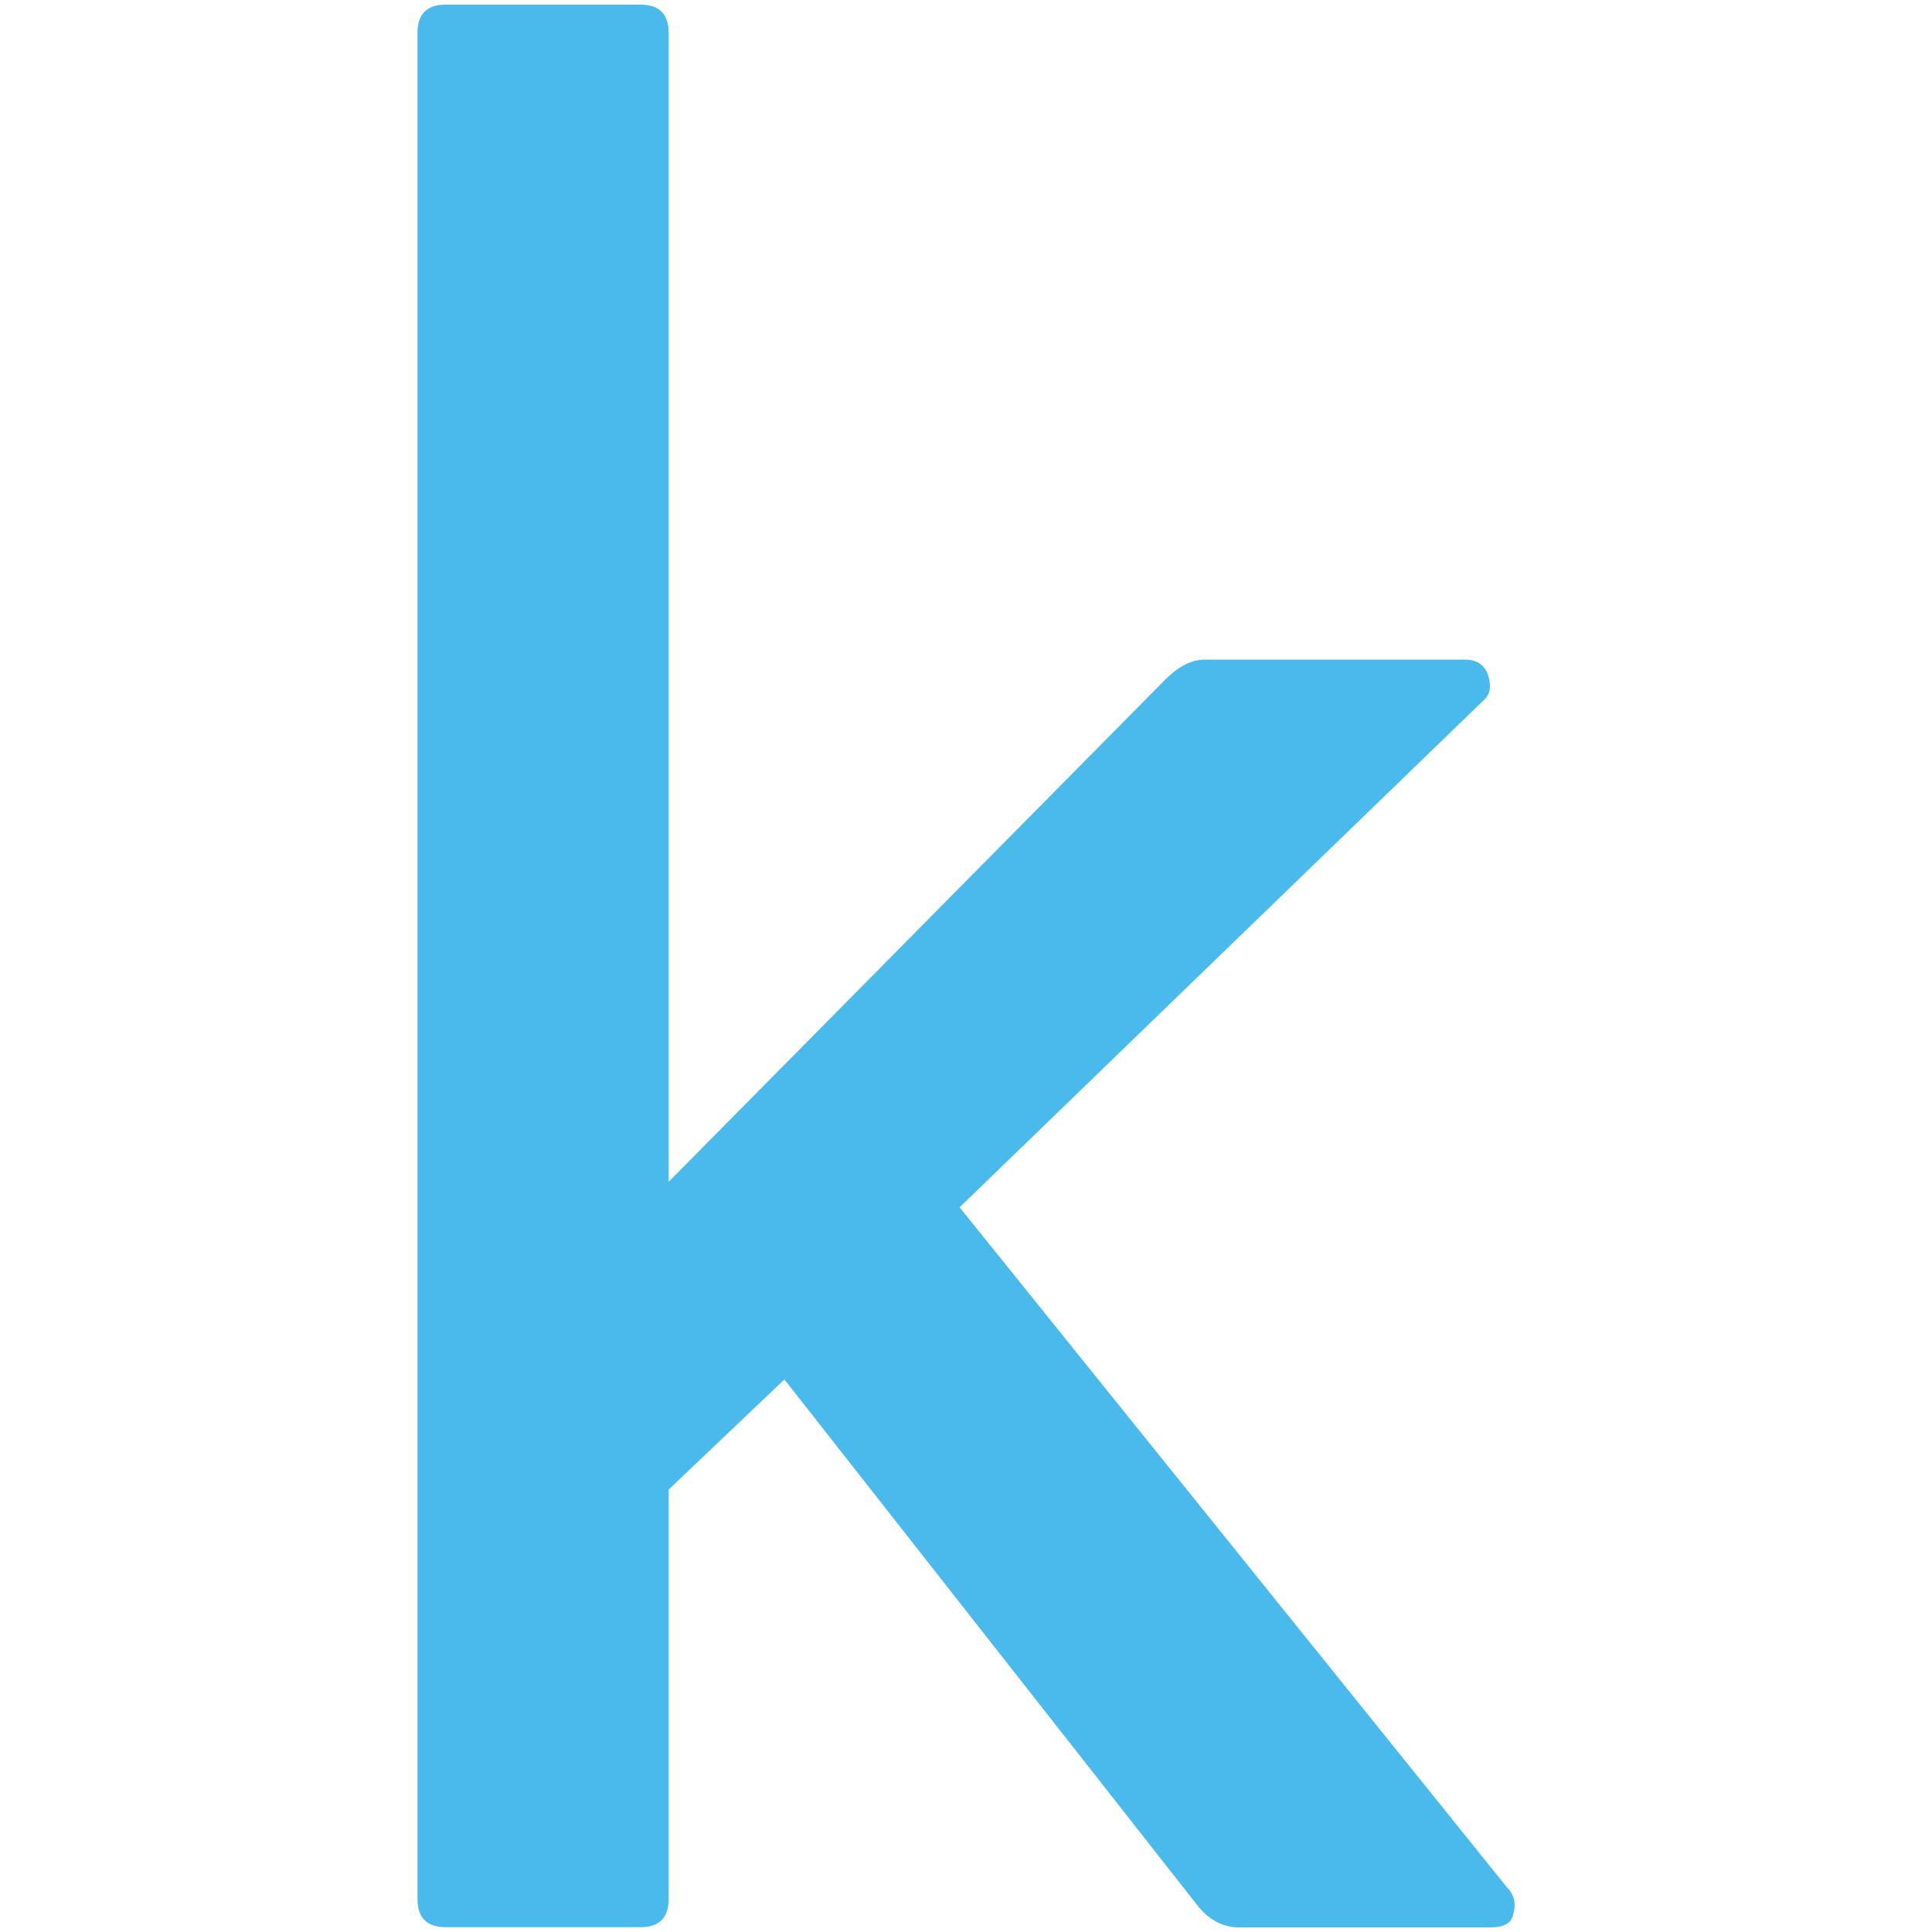 <?xml version="1.0" encoding="utf-8"?>
<!-- Generator: Adobe Illustrator 23.0.1, SVG Export Plug-In . SVG Version: 6.00 Build 0)  -->
<svg version="1.1" id="Layer_1" xmlns="http://www.w3.org/2000/svg" xmlns:xlink="http://www.w3.org/1999/xlink" x="0px" y="0px"
	 viewBox="0 0 1000 1000" style="enable-background:new 0 0 1000 1000;" xml:space="preserve">
<style type="text/css">
	.st0{fill:#49BAEB;}
</style>
<path class="st0" d="M783,991.7c-1,3.9-4.9,5.9-11.7,5.9H641.2c-7.8,0-14.6-3.4-20.5-10.2L406,714l-59.9,57v211.9
	c0,9.8-4.9,14.6-14.6,14.6H230.7c-9.8,0-14.6-4.9-14.6-14.6V17c0-9.7,4.9-14.6,14.6-14.6h100.8c9.7,0,14.6,4.9,14.6,14.6v594.7
	l257.2-260.1c6.8-6.8,13.6-10.2,20.5-10.2h134.5c5.8,0,9.7,2.5,11.7,7.3c2,5.9,1.5,10.2-1.5,13.2l-271.8,263L780.1,977
	C784,980.9,784.9,985.8,783,991.7"/>
</svg>
